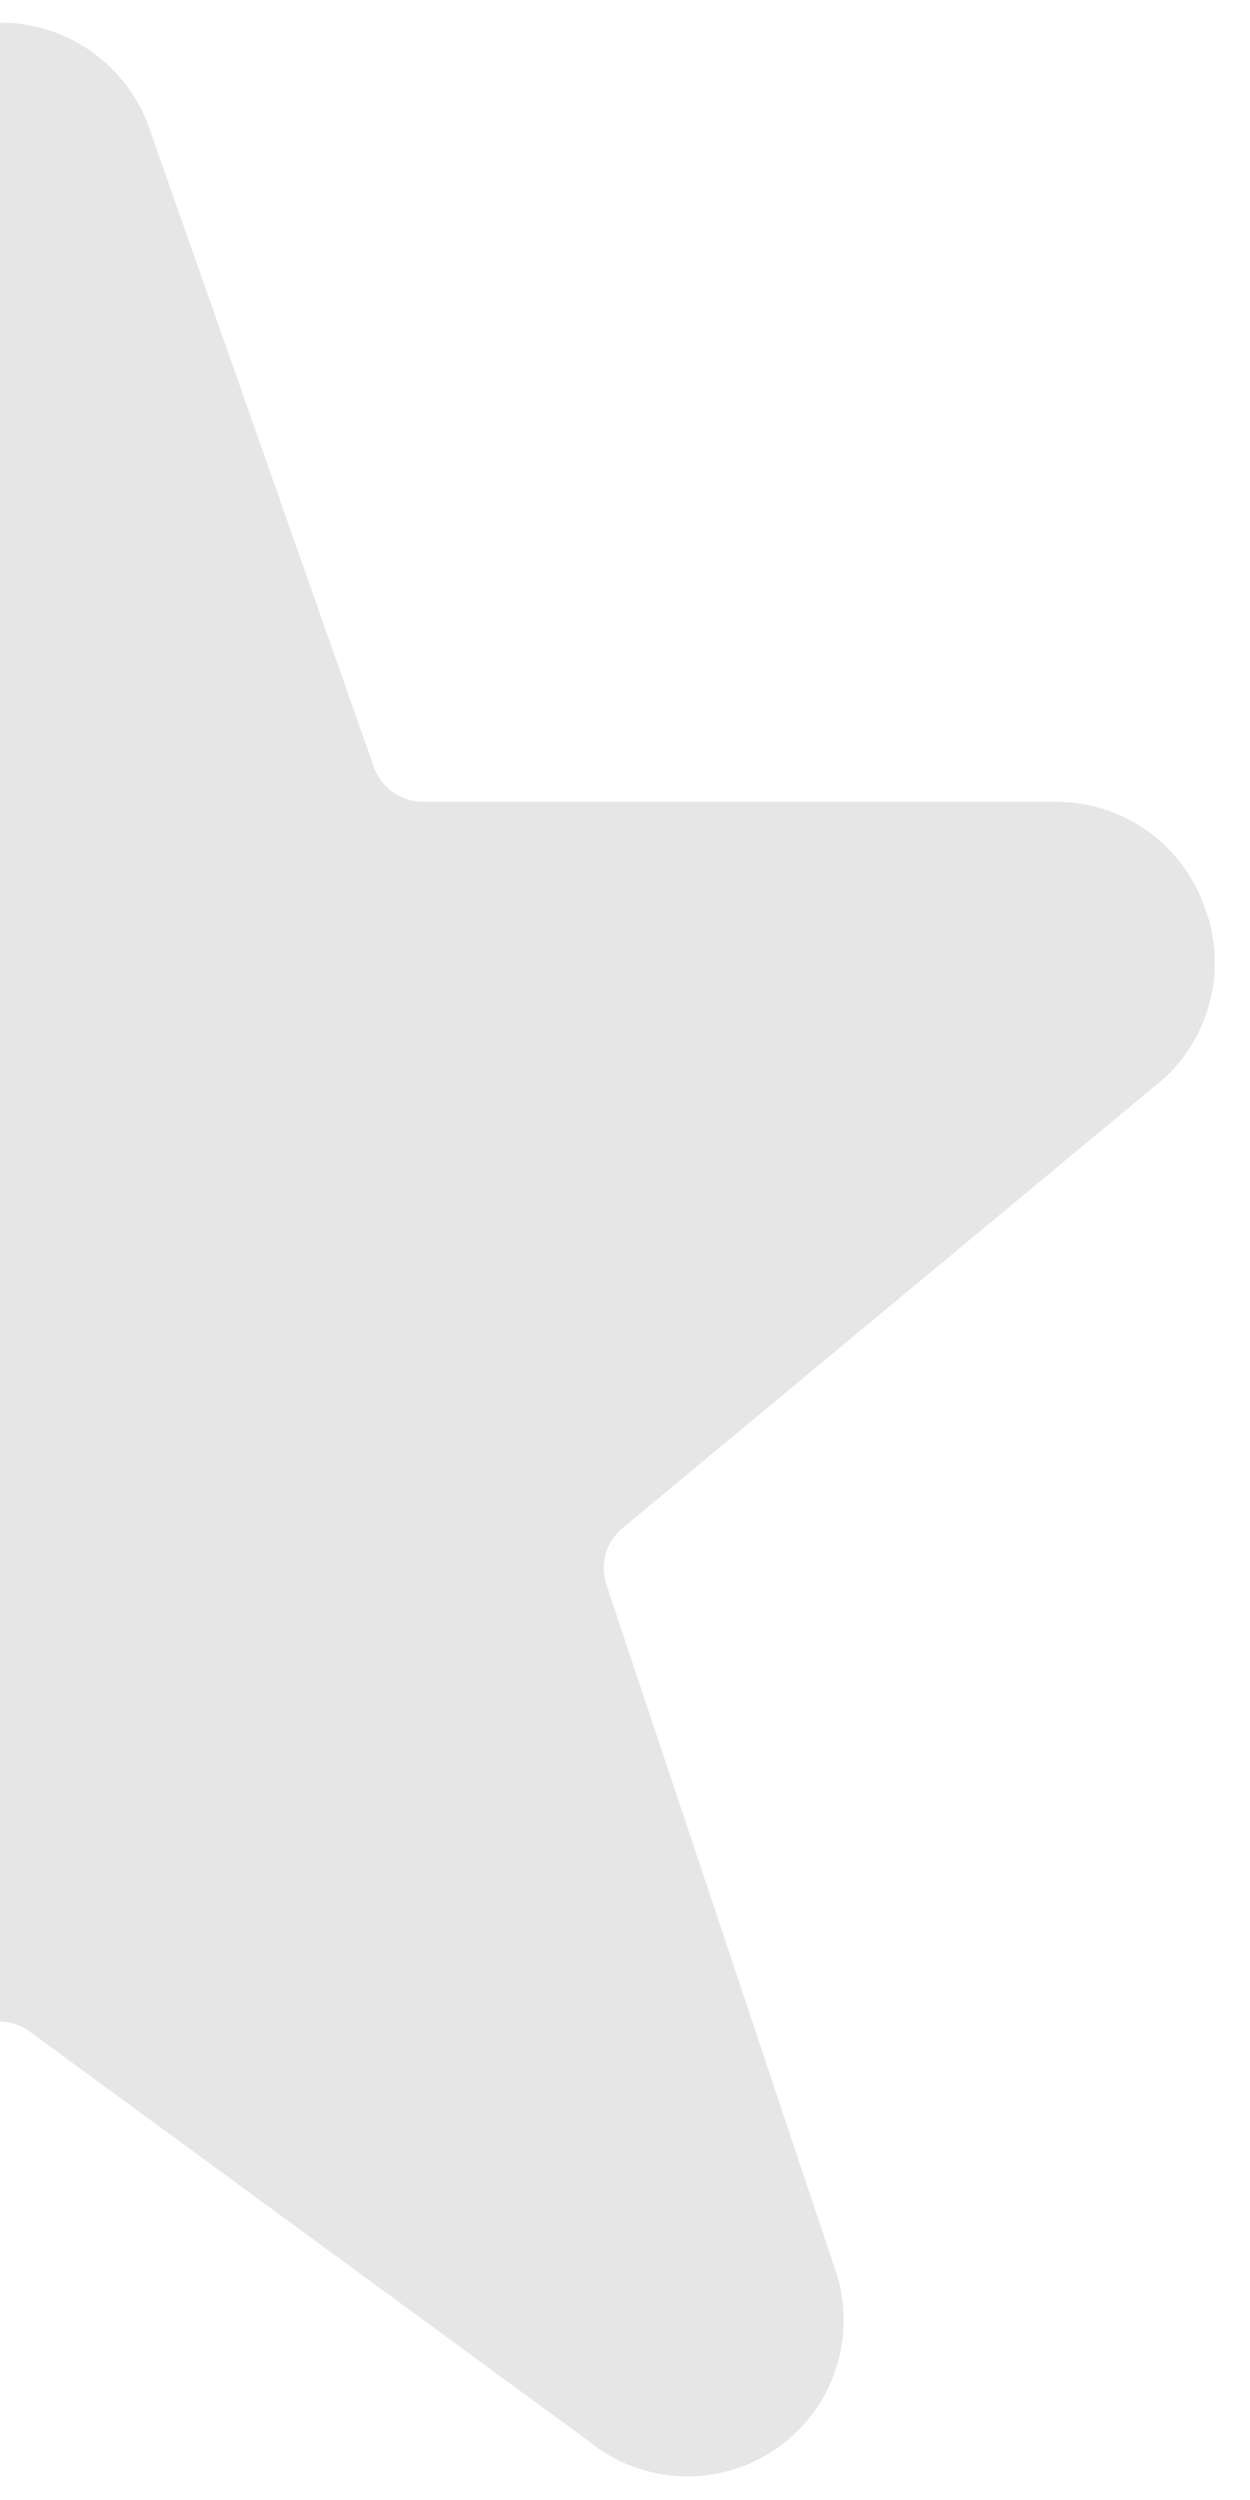 <svg width="20" height="40" viewBox="0 0 20 40" fill="none" xmlns="http://www.w3.org/2000/svg">
<path d="M0.188 0.368C0.627 0.4 1.051 0.547 1.417 0.793C1.836 1.076 2.161 1.477 2.351 1.945L5.983 12.278C6.042 12.439 6.148 12.578 6.288 12.676C6.428 12.775 6.595 12.828 6.767 12.828H16.917C17.432 12.832 17.933 12.994 18.354 13.291C18.774 13.59 19.093 14.01 19.267 14.495C19.45 14.967 19.486 15.485 19.37 15.978C19.254 16.472 18.992 16.919 18.617 17.261L9.967 24.444C9.837 24.55 9.742 24.692 9.694 24.853C9.647 25.014 9.649 25.185 9.7 25.344L13.333 36.228C13.531 36.744 13.553 37.312 13.394 37.841C13.235 38.371 12.905 38.833 12.455 39.155C12.005 39.477 11.461 39.641 10.908 39.621C10.356 39.6 9.825 39.398 9.4 39.044L0.483 32.511C0.344 32.406 0.175 32.348 0 32.346V0.361L0.188 0.368Z" fill="black" fill-opacity="0.1"/>
</svg>
